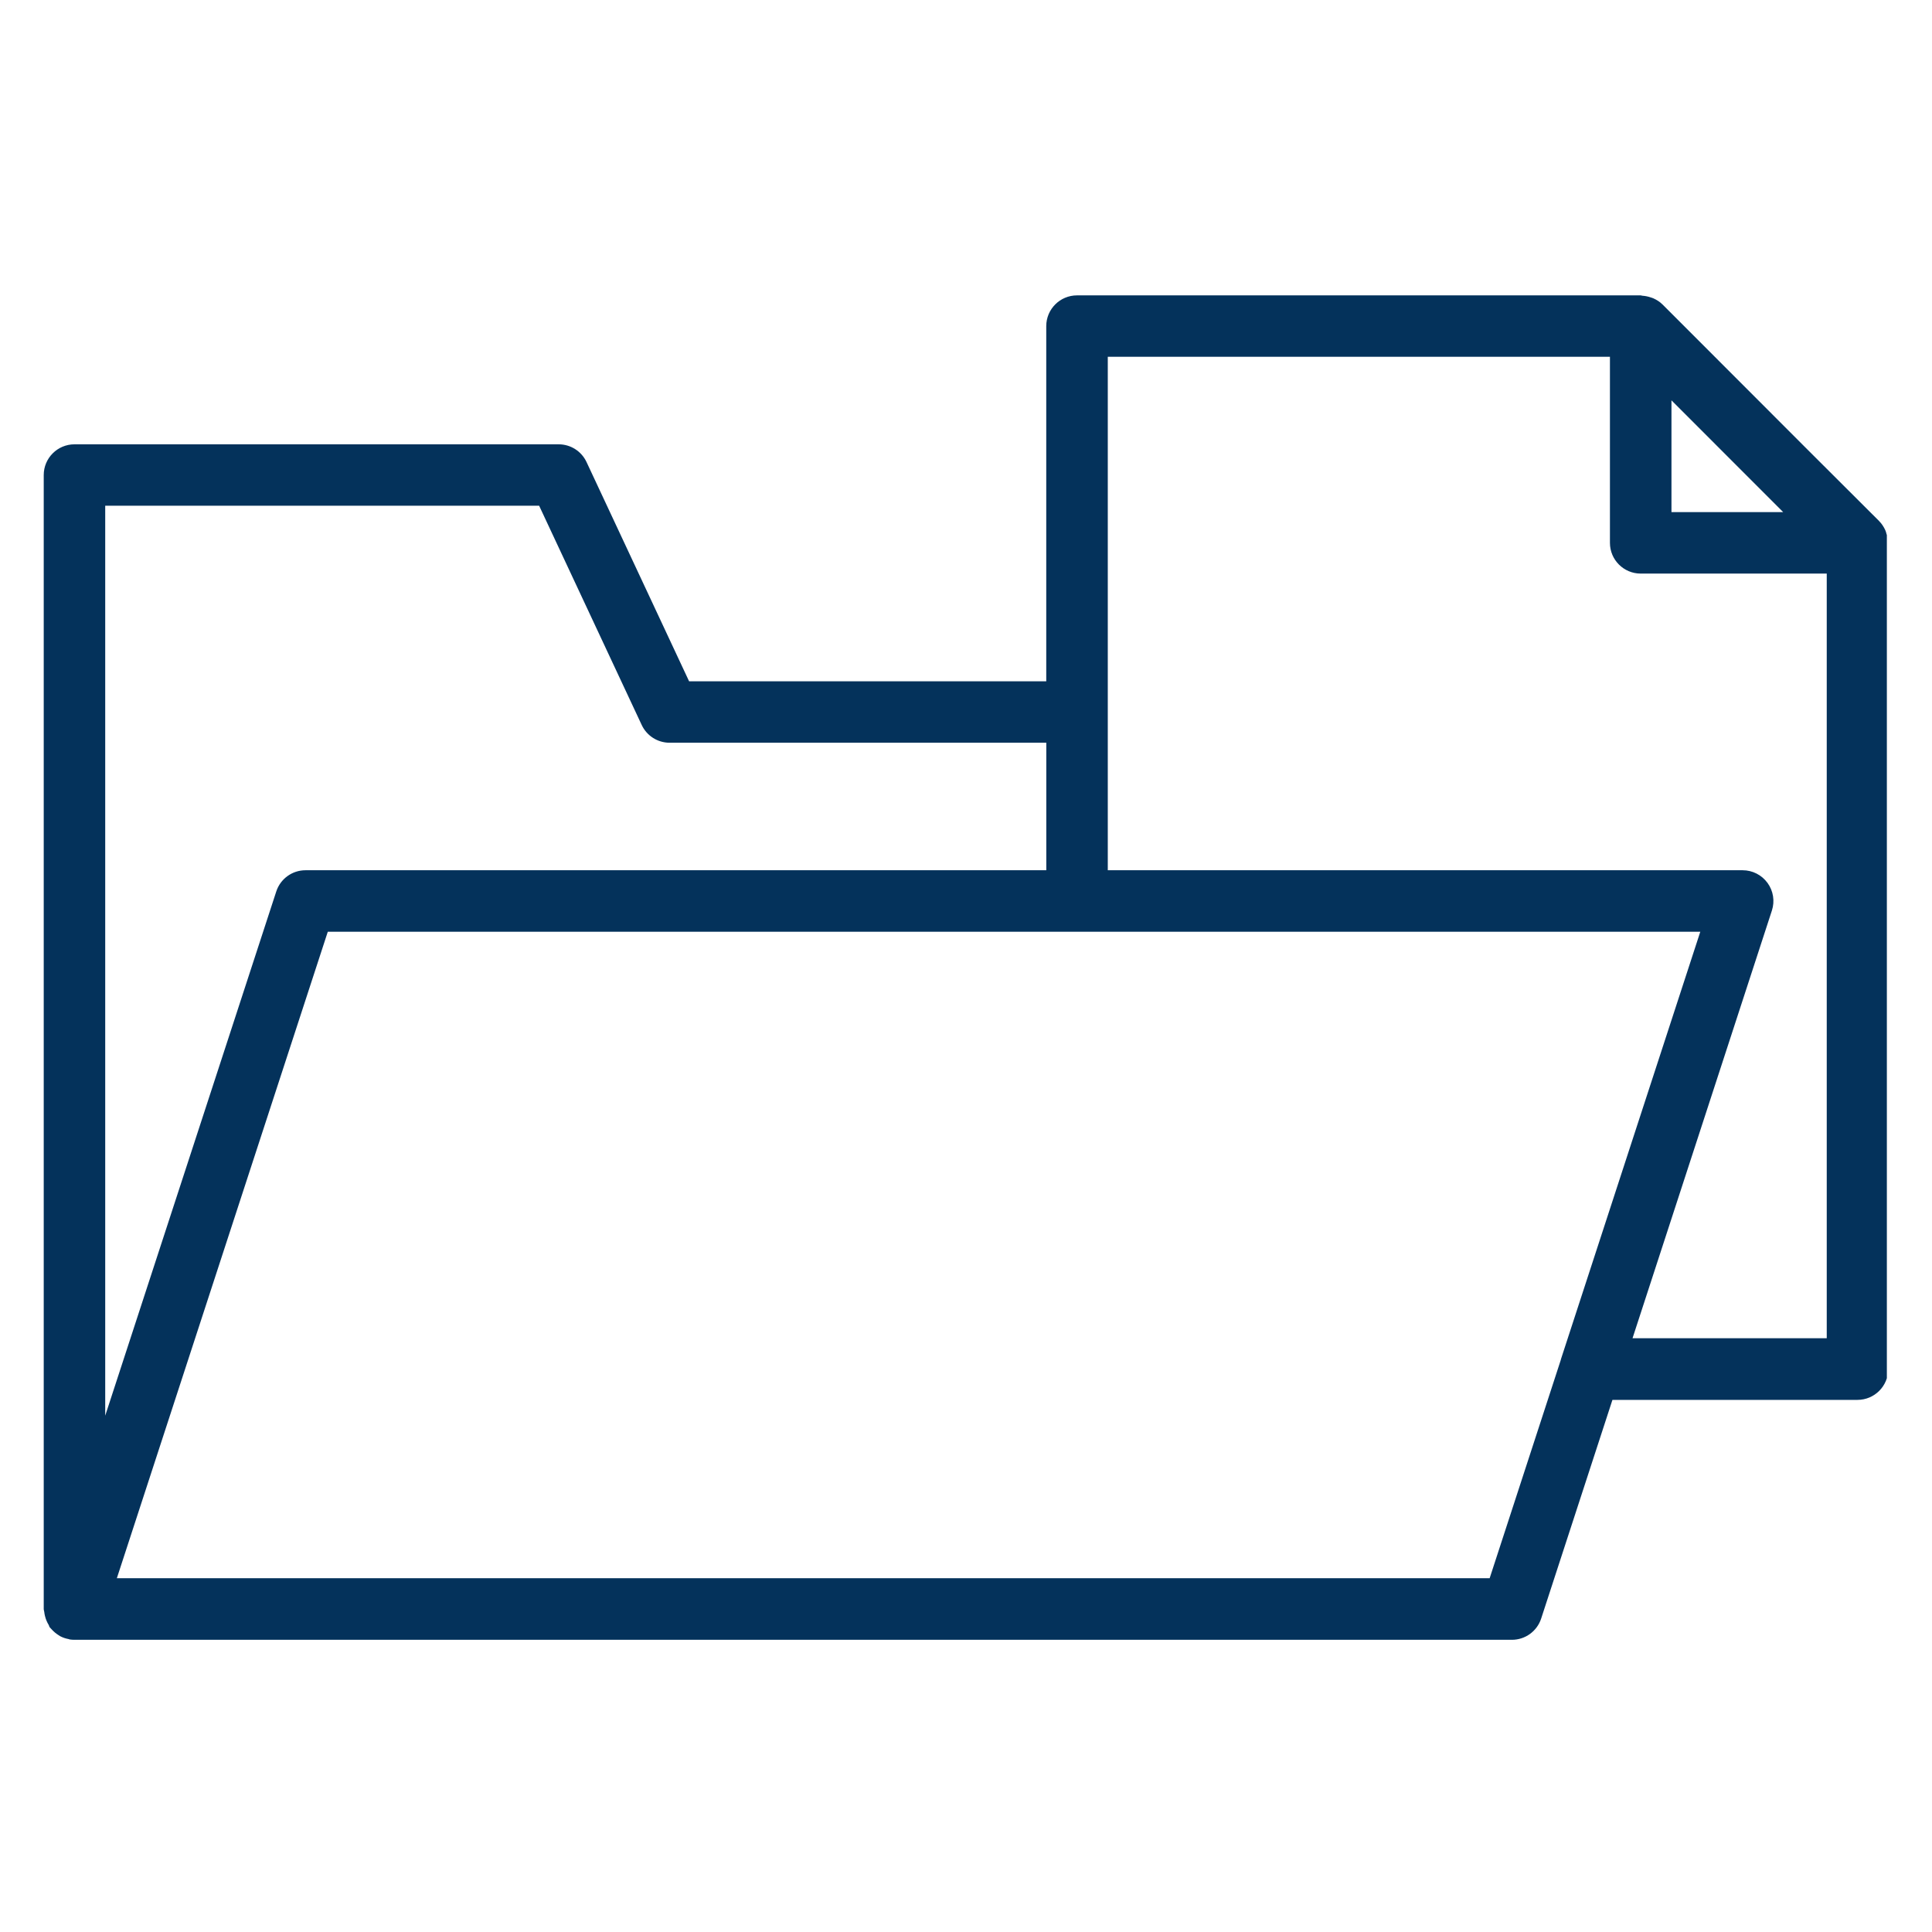 <svg xmlns="http://www.w3.org/2000/svg" xmlns:xlink="http://www.w3.org/1999/xlink" width="500" zoomAndPan="magnify" viewBox="0 0 375 375" height="500" preserveAspectRatio="xMidYMid meet" version="1.0"><defs><clipPath id="d19354bc01"><path d="M 8.488 57 L 366.238 57 L 366.238 318.652 L 8.488 318.652 Z M 8.488 57 " clip-rule="nonzero"/></clipPath></defs><g clip-path="url(#d19354bc01)"><path fill="#04325b" d="M 366.117 103.426 C 366.051 103.234 366.004 103.043 365.914 102.863 C 365.633 102.262 365.273 101.691 364.785 101.195 C 364.773 101.184 364.766 101.164 364.75 101.148 C 354.086 90.527 346.477 82.906 337.965 74.379 L 322.676 59.078 C 322.676 59.078 322.668 59.078 322.664 59.074 C 322.164 58.57 321.57 58.207 320.953 57.922 C 320.777 57.84 320.594 57.789 320.41 57.73 C 319.883 57.547 319.352 57.438 318.797 57.402 C 318.68 57.398 318.57 57.332 318.453 57.332 L 209.047 57.332 C 205.754 57.332 203.078 60.004 203.078 63.297 L 203.078 132.242 L 133.754 132.242 L 113.844 89.68 C 112.859 87.578 110.754 86.242 108.438 86.242 L 14.457 86.242 C 11.164 86.242 8.488 88.914 8.488 92.207 L 8.488 312.312 C 8.488 312.508 8.574 312.684 8.59 312.875 C 8.613 313.141 8.668 313.387 8.727 313.648 C 8.879 314.281 9.117 314.855 9.449 315.398 C 9.535 315.527 9.535 315.691 9.625 315.82 C 9.684 315.906 9.766 315.965 9.828 316.043 C 9.922 316.156 10.023 316.25 10.125 316.363 C 10.484 316.746 10.875 317.074 11.312 317.348 C 11.414 317.414 11.496 317.484 11.605 317.547 C 12.148 317.844 12.73 318.039 13.348 318.152 C 13.406 318.168 13.453 318.203 13.516 318.215 C 13.832 318.262 14.141 318.285 14.445 318.285 L 293.461 318.285 C 296.047 318.285 298.336 316.621 299.137 314.168 L 312.973 271.715 L 360.535 271.715 C 363.832 271.715 366.504 269.039 366.504 265.746 L 366.504 105.391 C 366.504 105.258 366.438 105.152 366.426 105.02 C 366.391 104.477 366.289 103.957 366.109 103.445 Z M 346.113 99.402 L 324.43 99.402 L 324.43 77.707 L 329.527 82.805 C 335.074 88.367 340.242 93.531 346.113 99.402 Z M 20.422 98.164 L 104.648 98.164 L 124.559 140.727 C 125.543 142.824 127.652 144.164 129.965 144.164 L 203.086 144.164 L 203.086 168.914 L 59.297 168.914 C 56.715 168.914 54.43 170.574 53.625 173.031 L 20.422 274.781 Z M 289.141 306.332 L 22.68 306.332 L 63.625 180.848 L 330.027 180.848 L 302.961 263.871 C 302.961 263.871 302.961 263.91 302.961 263.926 Z M 354.574 259.754 L 316.871 259.754 L 343.926 176.73 C 344.516 174.91 344.203 172.922 343.078 171.379 C 341.957 169.832 340.16 168.914 338.25 168.914 L 215.02 168.914 L 215.02 69.254 L 312.488 69.254 L 312.488 105.367 C 312.488 108.66 315.164 111.332 318.457 111.332 L 354.57 111.332 L 354.57 259.754 Z M 354.574 259.754 " fill-opacity="1" fill-rule="nonzero"/></g></svg>